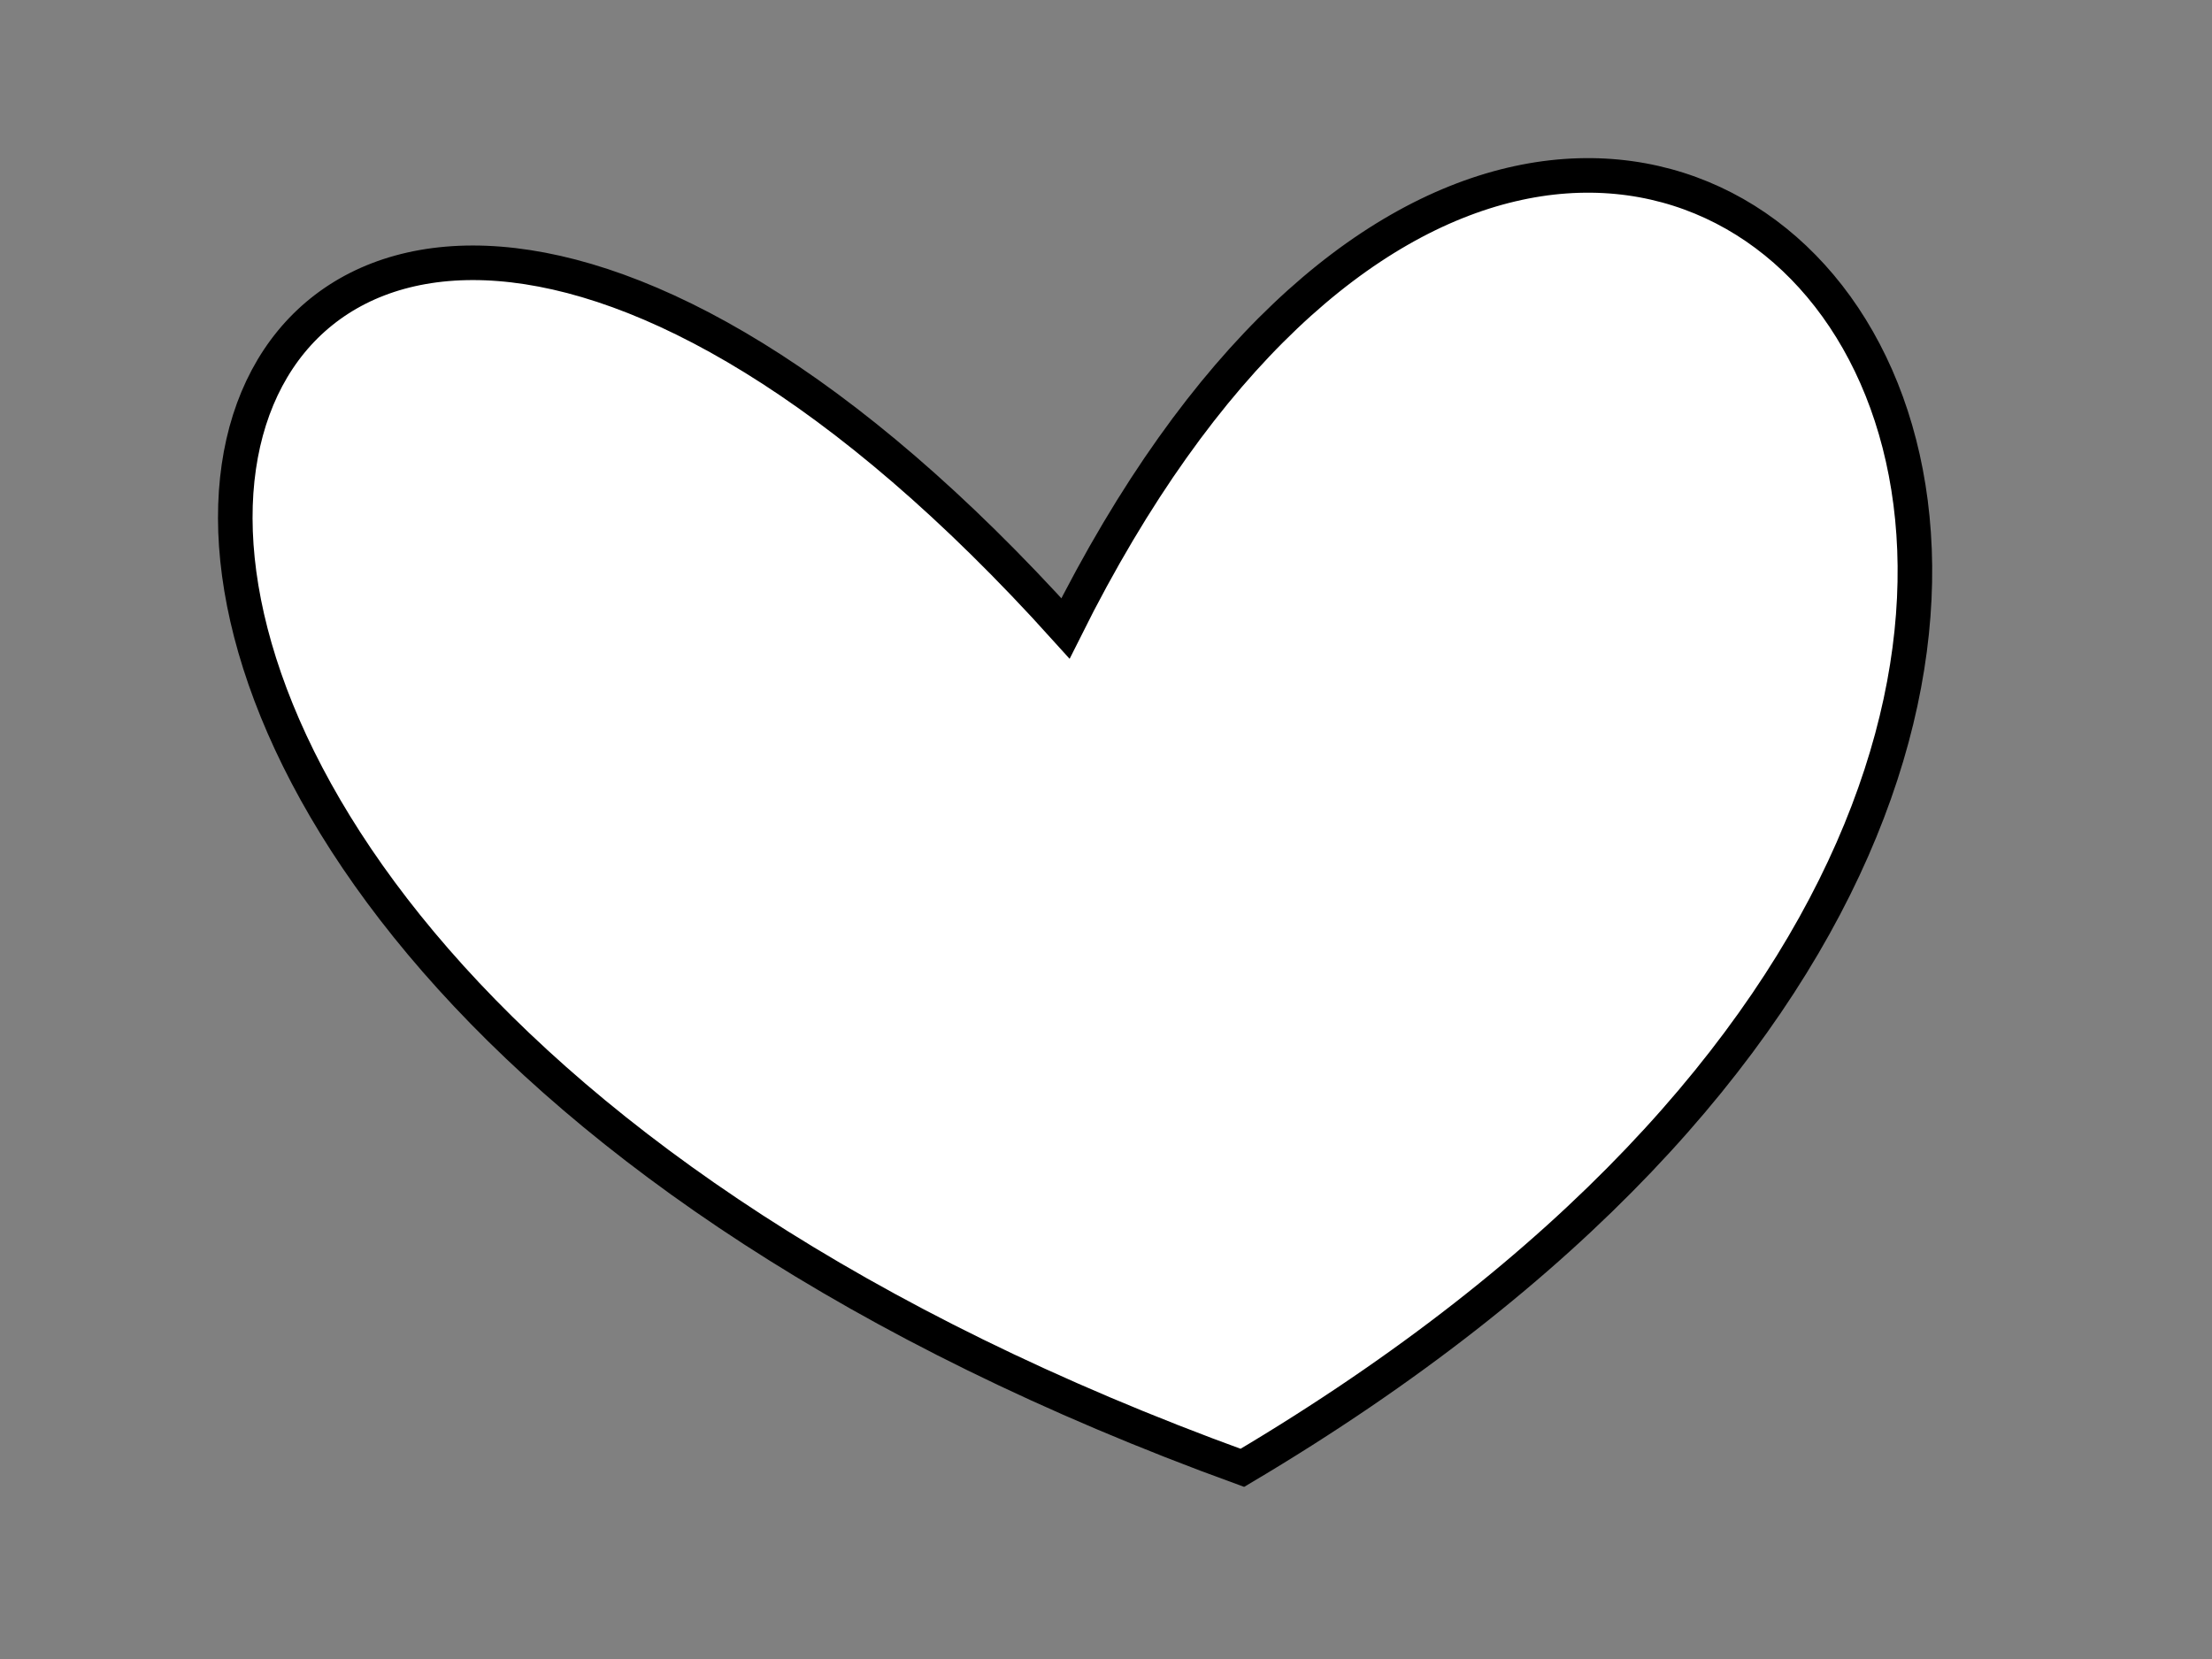 <?xml version="1.0"?><svg width="640" height="480" xmlns="http://www.w3.org/2000/svg">
 <rect width="100%" height="100%" fill="#808080" stroke="none"/>
 <title>Slant Heart outline</title>
 <g display="inline">
  <title>Layer 1</title>
  <g transform="translate(392,75) " id="layer1">
   <path d="m-83.724,106.817c-257.65,-285.701 -397.215,80.09 51.176,242.875c384.392,-228.062 107.567,-561.215 -51.176,-242.875z" id="path2160" stroke-width="10" stroke="#000000" fill-rule="evenodd" fill="#ffffff"/>
  </g>
 </g>
</svg>